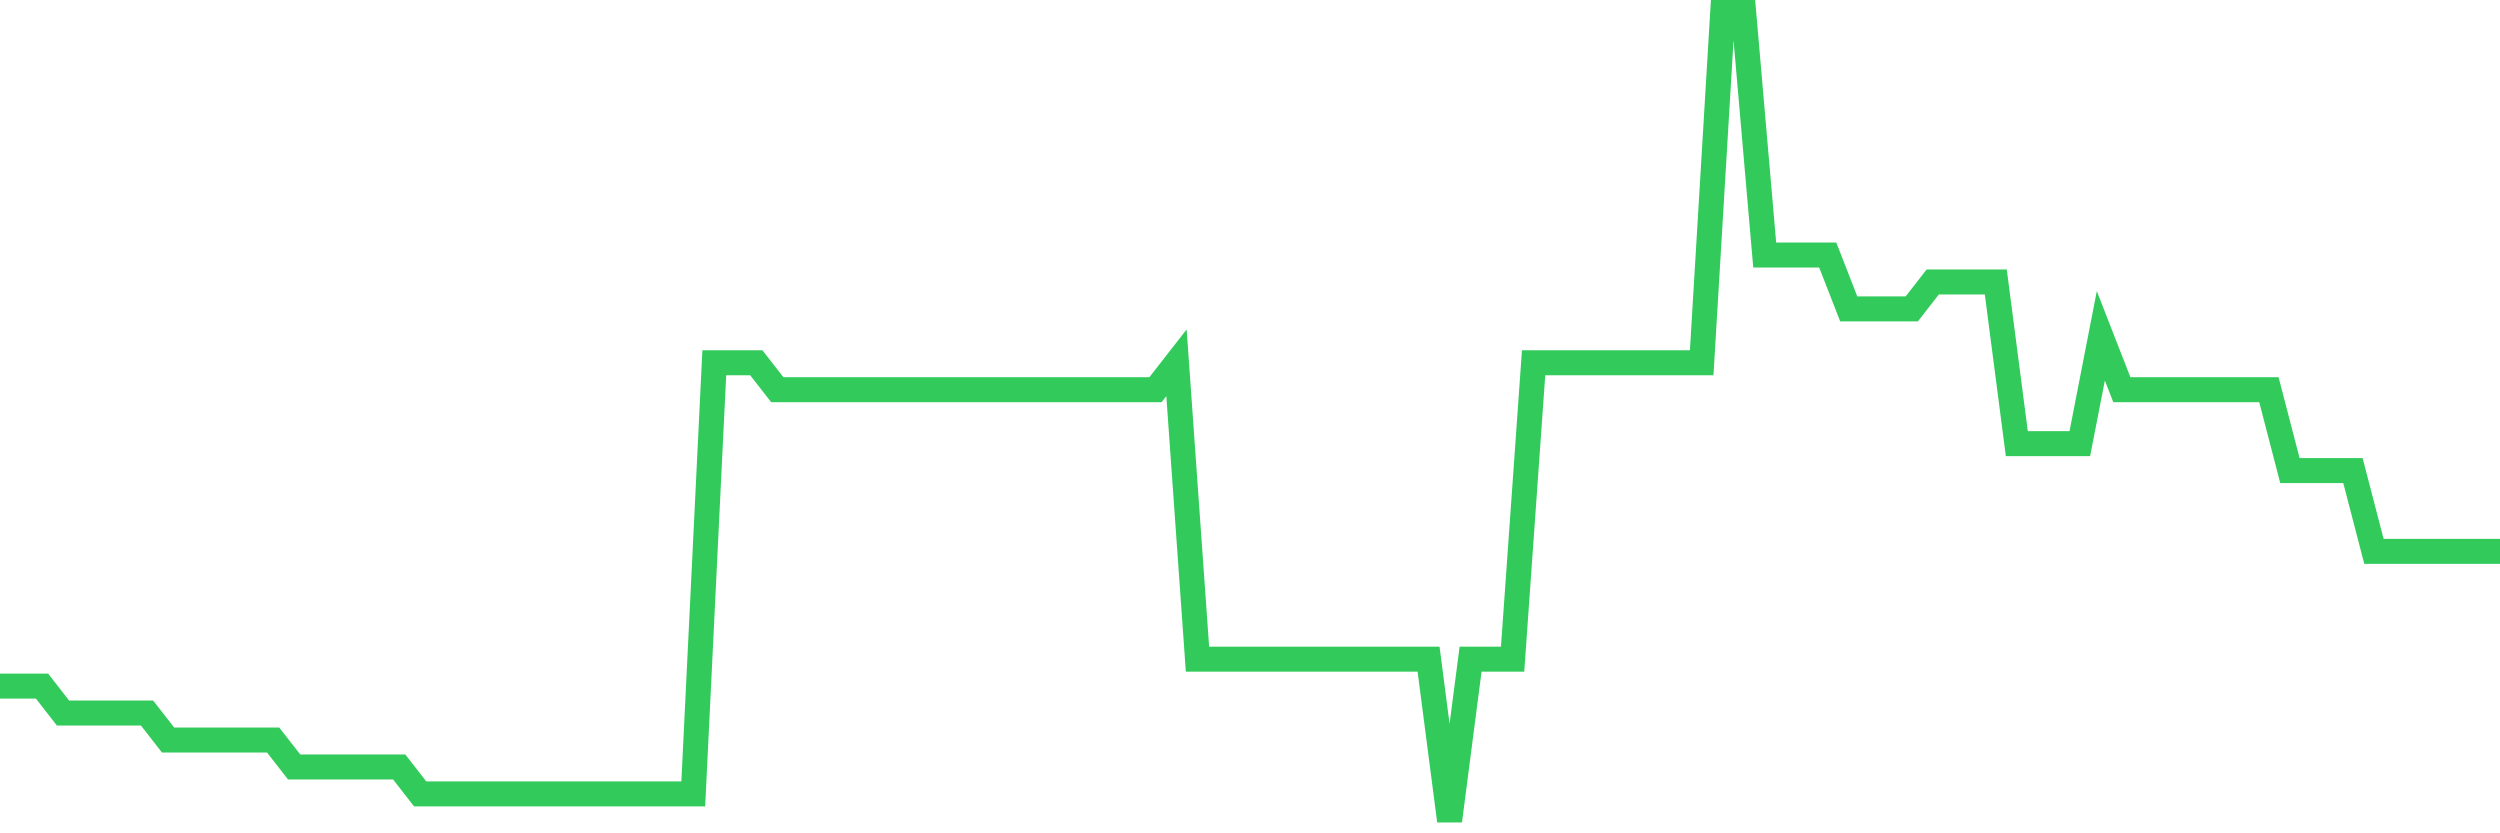 <svg
  xmlns="http://www.w3.org/2000/svg"
  xmlns:xlink="http://www.w3.org/1999/xlink"
  width="120"
  height="40"
  viewBox="0 0 120 40"
  preserveAspectRatio="none"
>
  <polyline
    points="0,32.933 1.008,32.933 2.017,32.933 3.025,34.227 4.034,34.227 5.042,34.227 6.05,34.227 7.059,34.227 8.067,35.52 9.076,35.52 10.084,35.52 11.092,35.52 12.101,35.52 13.109,35.52 14.118,36.813 15.126,36.813 16.134,36.813 17.143,36.813 18.151,36.813 19.16,36.813 20.168,38.107 21.176,38.107 22.185,38.107 23.193,38.107 24.202,38.107 25.21,38.107 26.218,38.107 27.227,38.107 28.235,38.107 29.244,38.107 30.252,38.107 31.261,38.107 32.269,38.107 33.277,38.107 34.286,17.413 35.294,17.413 36.303,17.413 37.311,18.707 38.319,18.707 39.328,18.707 40.336,18.707 41.345,18.707 42.353,18.707 43.361,18.707 44.37,18.707 45.378,18.707 46.387,18.707 47.395,18.707 48.403,18.707 49.412,18.707 50.42,18.707 51.429,18.707 52.437,18.707 53.445,18.707 54.454,18.707 55.462,18.707 56.471,17.413 57.479,31.64 58.487,31.64 59.496,31.64 60.504,31.64 61.513,31.64 62.521,31.64 63.529,31.64 64.538,31.64 65.546,31.64 66.555,31.64 67.563,31.64 68.571,31.64 69.58,39.4 70.588,31.64 71.597,31.64 72.605,31.64 73.613,17.413 74.622,17.413 75.63,17.413 76.639,17.413 77.647,17.413 78.655,17.413 79.664,17.413 80.672,17.413 81.681,17.413 82.689,0.6 83.697,0.6 84.706,12.24 85.714,12.24 86.723,12.24 87.731,12.24 88.739,14.827 89.748,14.827 90.756,14.827 91.765,14.827 92.773,13.533 93.782,13.533 94.79,13.533 95.798,13.533 96.807,21.293 97.815,21.293 98.824,21.293 99.832,21.293 100.84,16.12 101.849,18.707 102.857,18.707 103.866,18.707 104.874,18.707 105.882,18.707 106.891,18.707 107.899,18.707 108.908,18.707 109.916,22.587 110.924,22.587 111.933,22.587 112.941,22.587 113.95,26.467 114.958,26.467 115.966,26.467 116.975,26.467 117.983,26.467 118.992,26.467 120,26.467"
    fill="none"
    stroke="#32ca5b"
    stroke-width="1.2"
  >
  </polyline>
</svg>